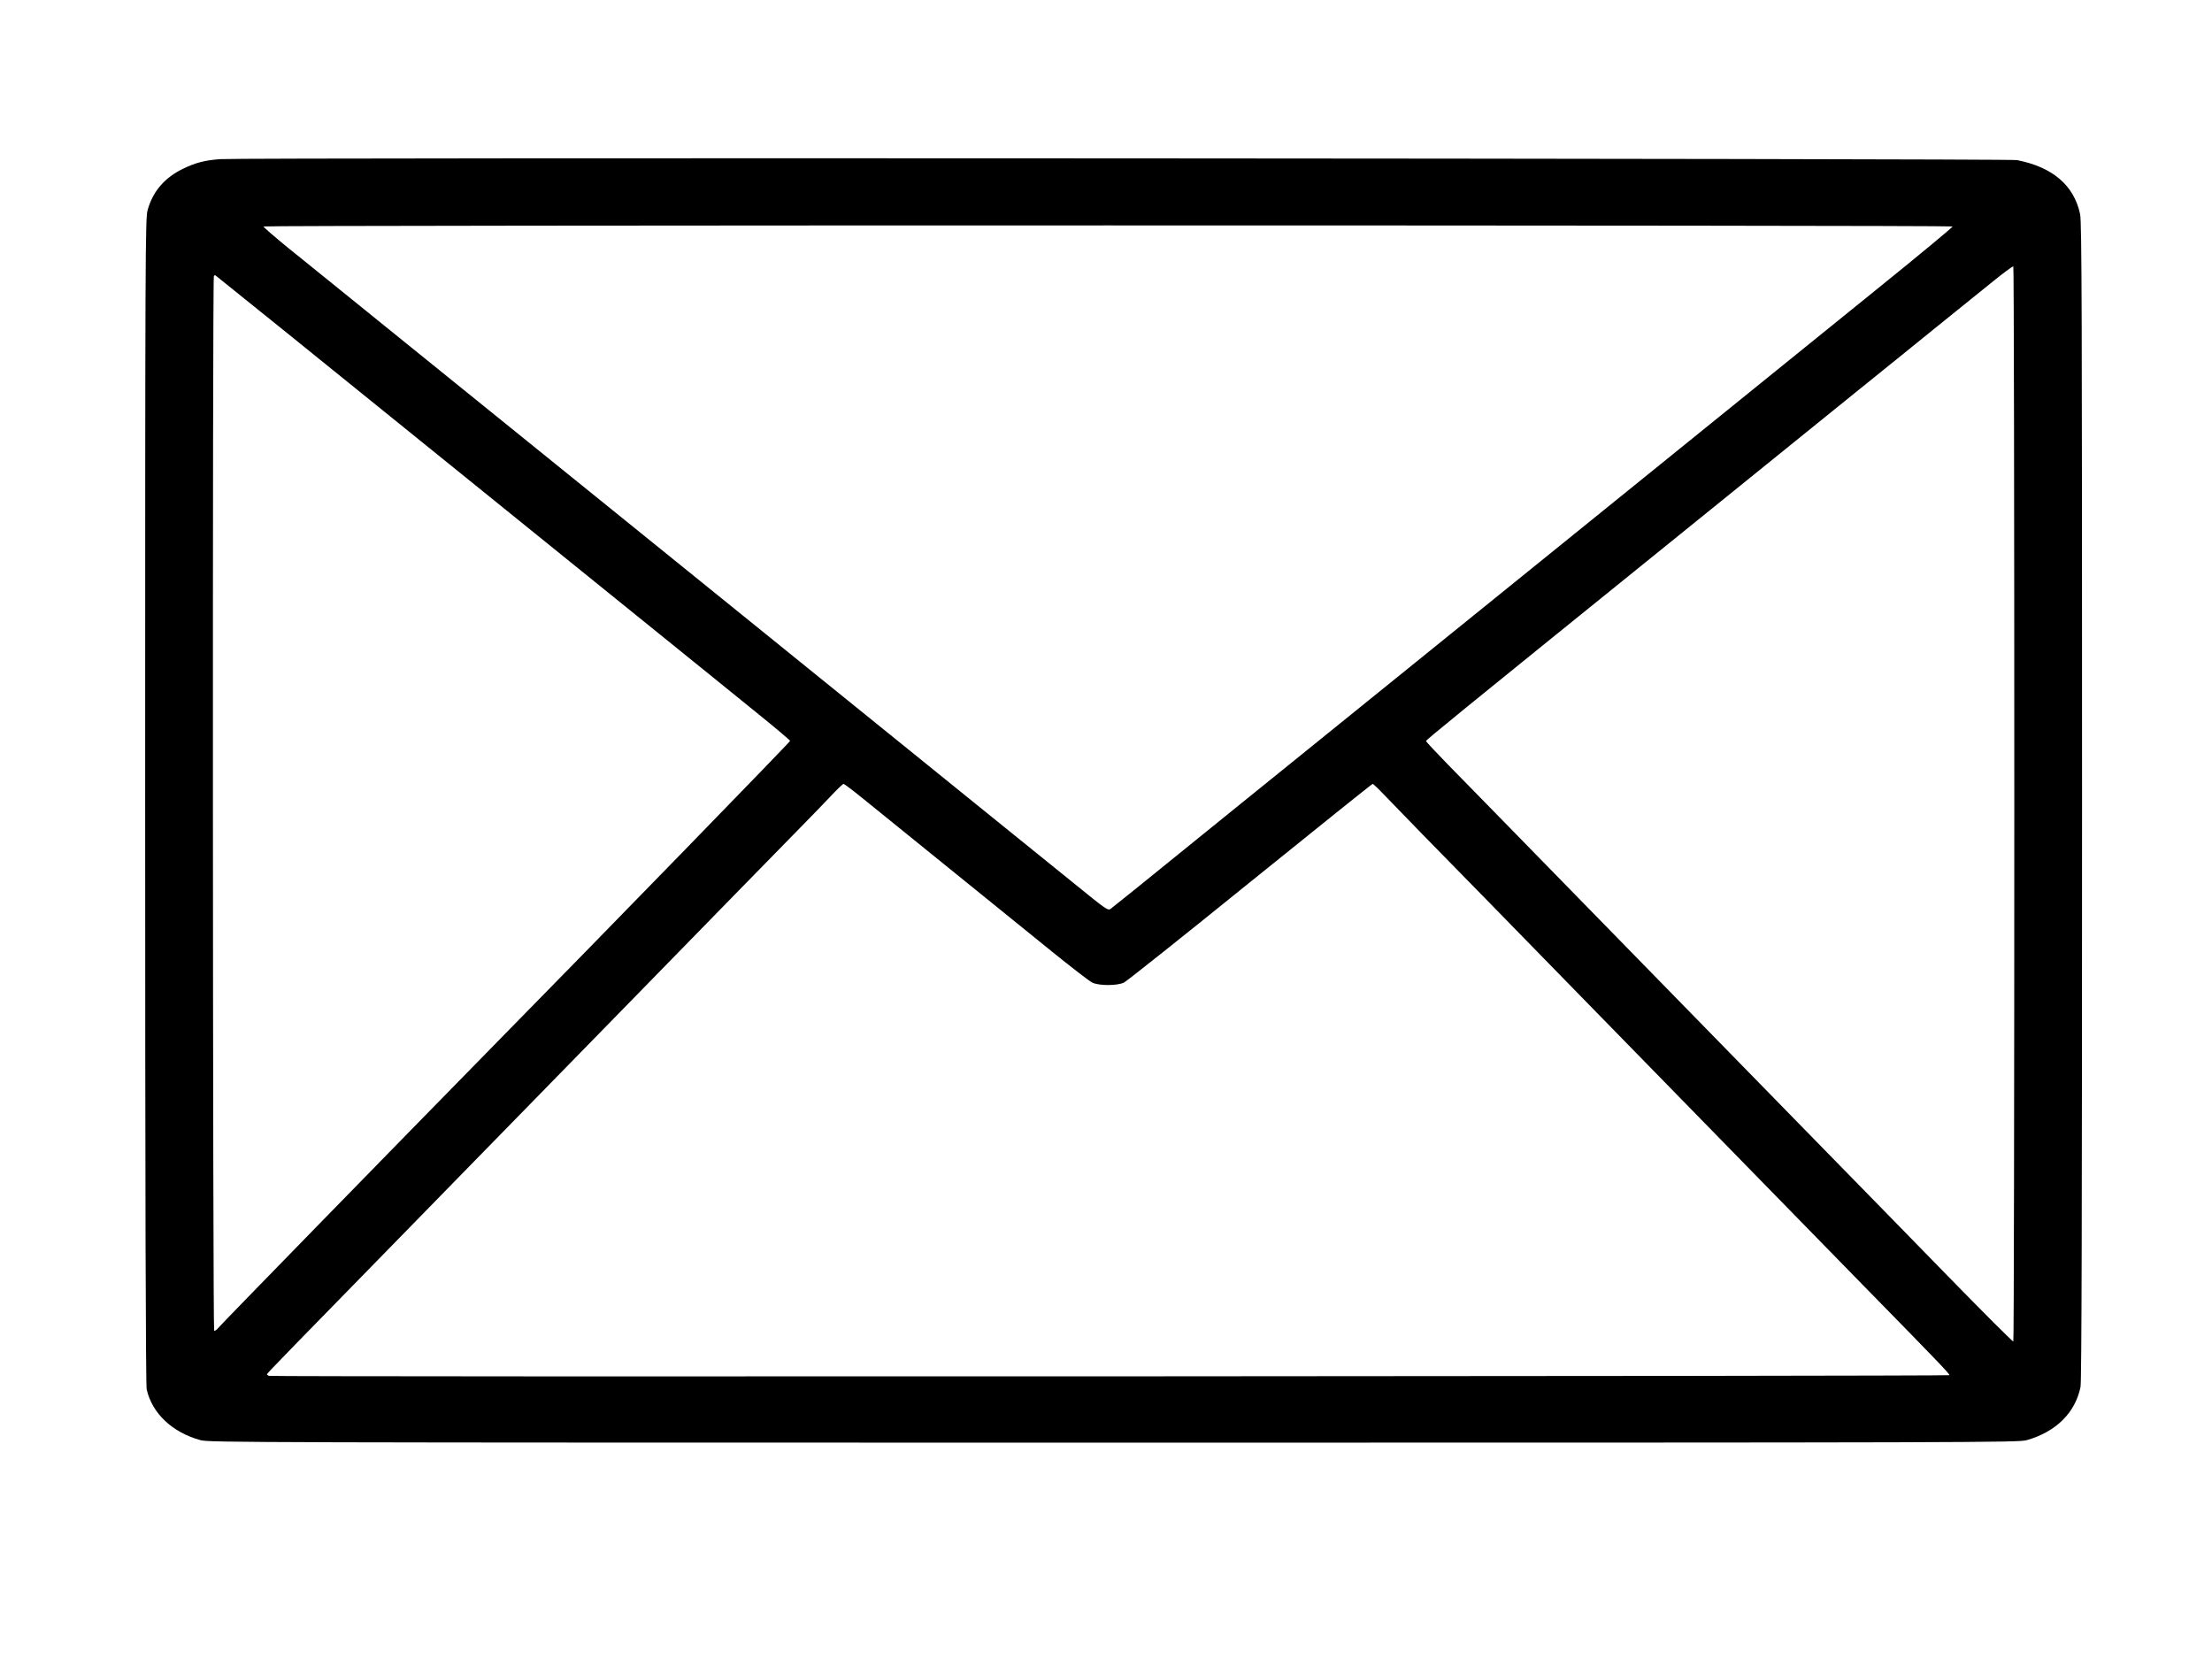 <?xml version="1.0" standalone="no"?>
<!DOCTYPE svg PUBLIC "-//W3C//DTD SVG 20010904//EN"
 "http://www.w3.org/TR/2001/REC-SVG-20010904/DTD/svg10.dtd">
<svg version="1.0" xmlns="http://www.w3.org/2000/svg"
 width="1600pt" height="1200pt" viewBox="0 0 1600 1200"
 preserveAspectRatio="xMidYMid meet">
<g transform="translate(0,1200) scale(0.1,-0.1)"
fill="#000000" stroke="none">
<path d="M1595 10849 c-113 -8 -178 -25 -270 -69 -134 -65 -219 -163 -257
-299 -17 -63 -18 -226 -18 -4276 0 -2869 4 -4224 11 -4255 40 -174 185 -311
389 -367 62 -17 360 -18 6605 -18 6317 0 6542 1 6605 18 211 60 351 198 389
385 8 38 11 1253 11 4235 0 3554 -2 4192 -14 4248 -44 208 -198 340 -456 391
-60 12 -12844 19 -12995 7z m12529 -487 c2 -4 -246 -210 -552 -457 -306 -248
-831 -673 -1168 -945 -336 -272 -876 -709 -1199 -970 -323 -261 -841 -680
-1150 -930 -310 -250 -627 -507 -706 -571 -125 -100 -456 -369 -1122 -908 -93
-75 -179 -144 -191 -153 -22 -17 -26 -14 -277 190 -141 114 -403 326 -584 472
-180 146 -463 375 -629 509 -165 134 -424 343 -575 465 -150 121 -396 320
-545 441 -150 121 -409 330 -575 465 -167 135 -426 344 -575 465 -384 310
-783 633 -1441 1165 -313 254 -652 527 -752 608 -99 81 -179 150 -177 154 7
10 12211 10 12218 0z m446 -4177 c0 -2136 -3 -3886 -7 -3888 -5 -3 -219 212
-478 477 -258 264 -658 675 -890 911 -773 791 -1285 1315 -1925 1970 -349 358
-707 723 -795 813 -88 90 -160 167 -160 172 0 8 197 169 1720 1400 630 509
862 697 1381 1117 183 147 443 358 579 468 136 110 318 257 404 326 86 70 159
125 164 122 4 -2 7 -1752 7 -3888z m-11333 2468 c923 -746 1757 -1420 1853
-1498 96 -78 276 -224 400 -324 124 -100 225 -186 225 -190 0 -8 -1334 -1379
-2171 -2231 -658 -671 -1951 -1996 -1967 -2017 -10 -13 -23 -21 -28 -18 -10 7
-13 7618 -2 7628 3 4 8 7 9 7 2 0 759 -611 1681 -1357z m3001 -2426 c129 -105
406 -329 861 -697 139 -113 369 -298 510 -413 141 -114 272 -215 291 -224 48
-24 182 -24 230 0 19 9 430 336 913 727 483 390 881 710 886 710 4 0 39 -33
76 -72 38 -40 168 -174 289 -298 355 -362 614 -627 1051 -1075 1193 -1221
1759 -1800 2125 -2175 544 -555 632 -647 631 -657 -1 -8 -12119 -13 -12154 -5
-10 3 -17 8 -15 12 4 12 37 45 1503 1545 237 242 718 735 1070 1095 351 360
727 745 835 855 107 110 290 297 406 415 116 118 242 248 279 288 37 39 72 72
77 72 4 0 66 -46 136 -103z"/>
</g>
</svg>
